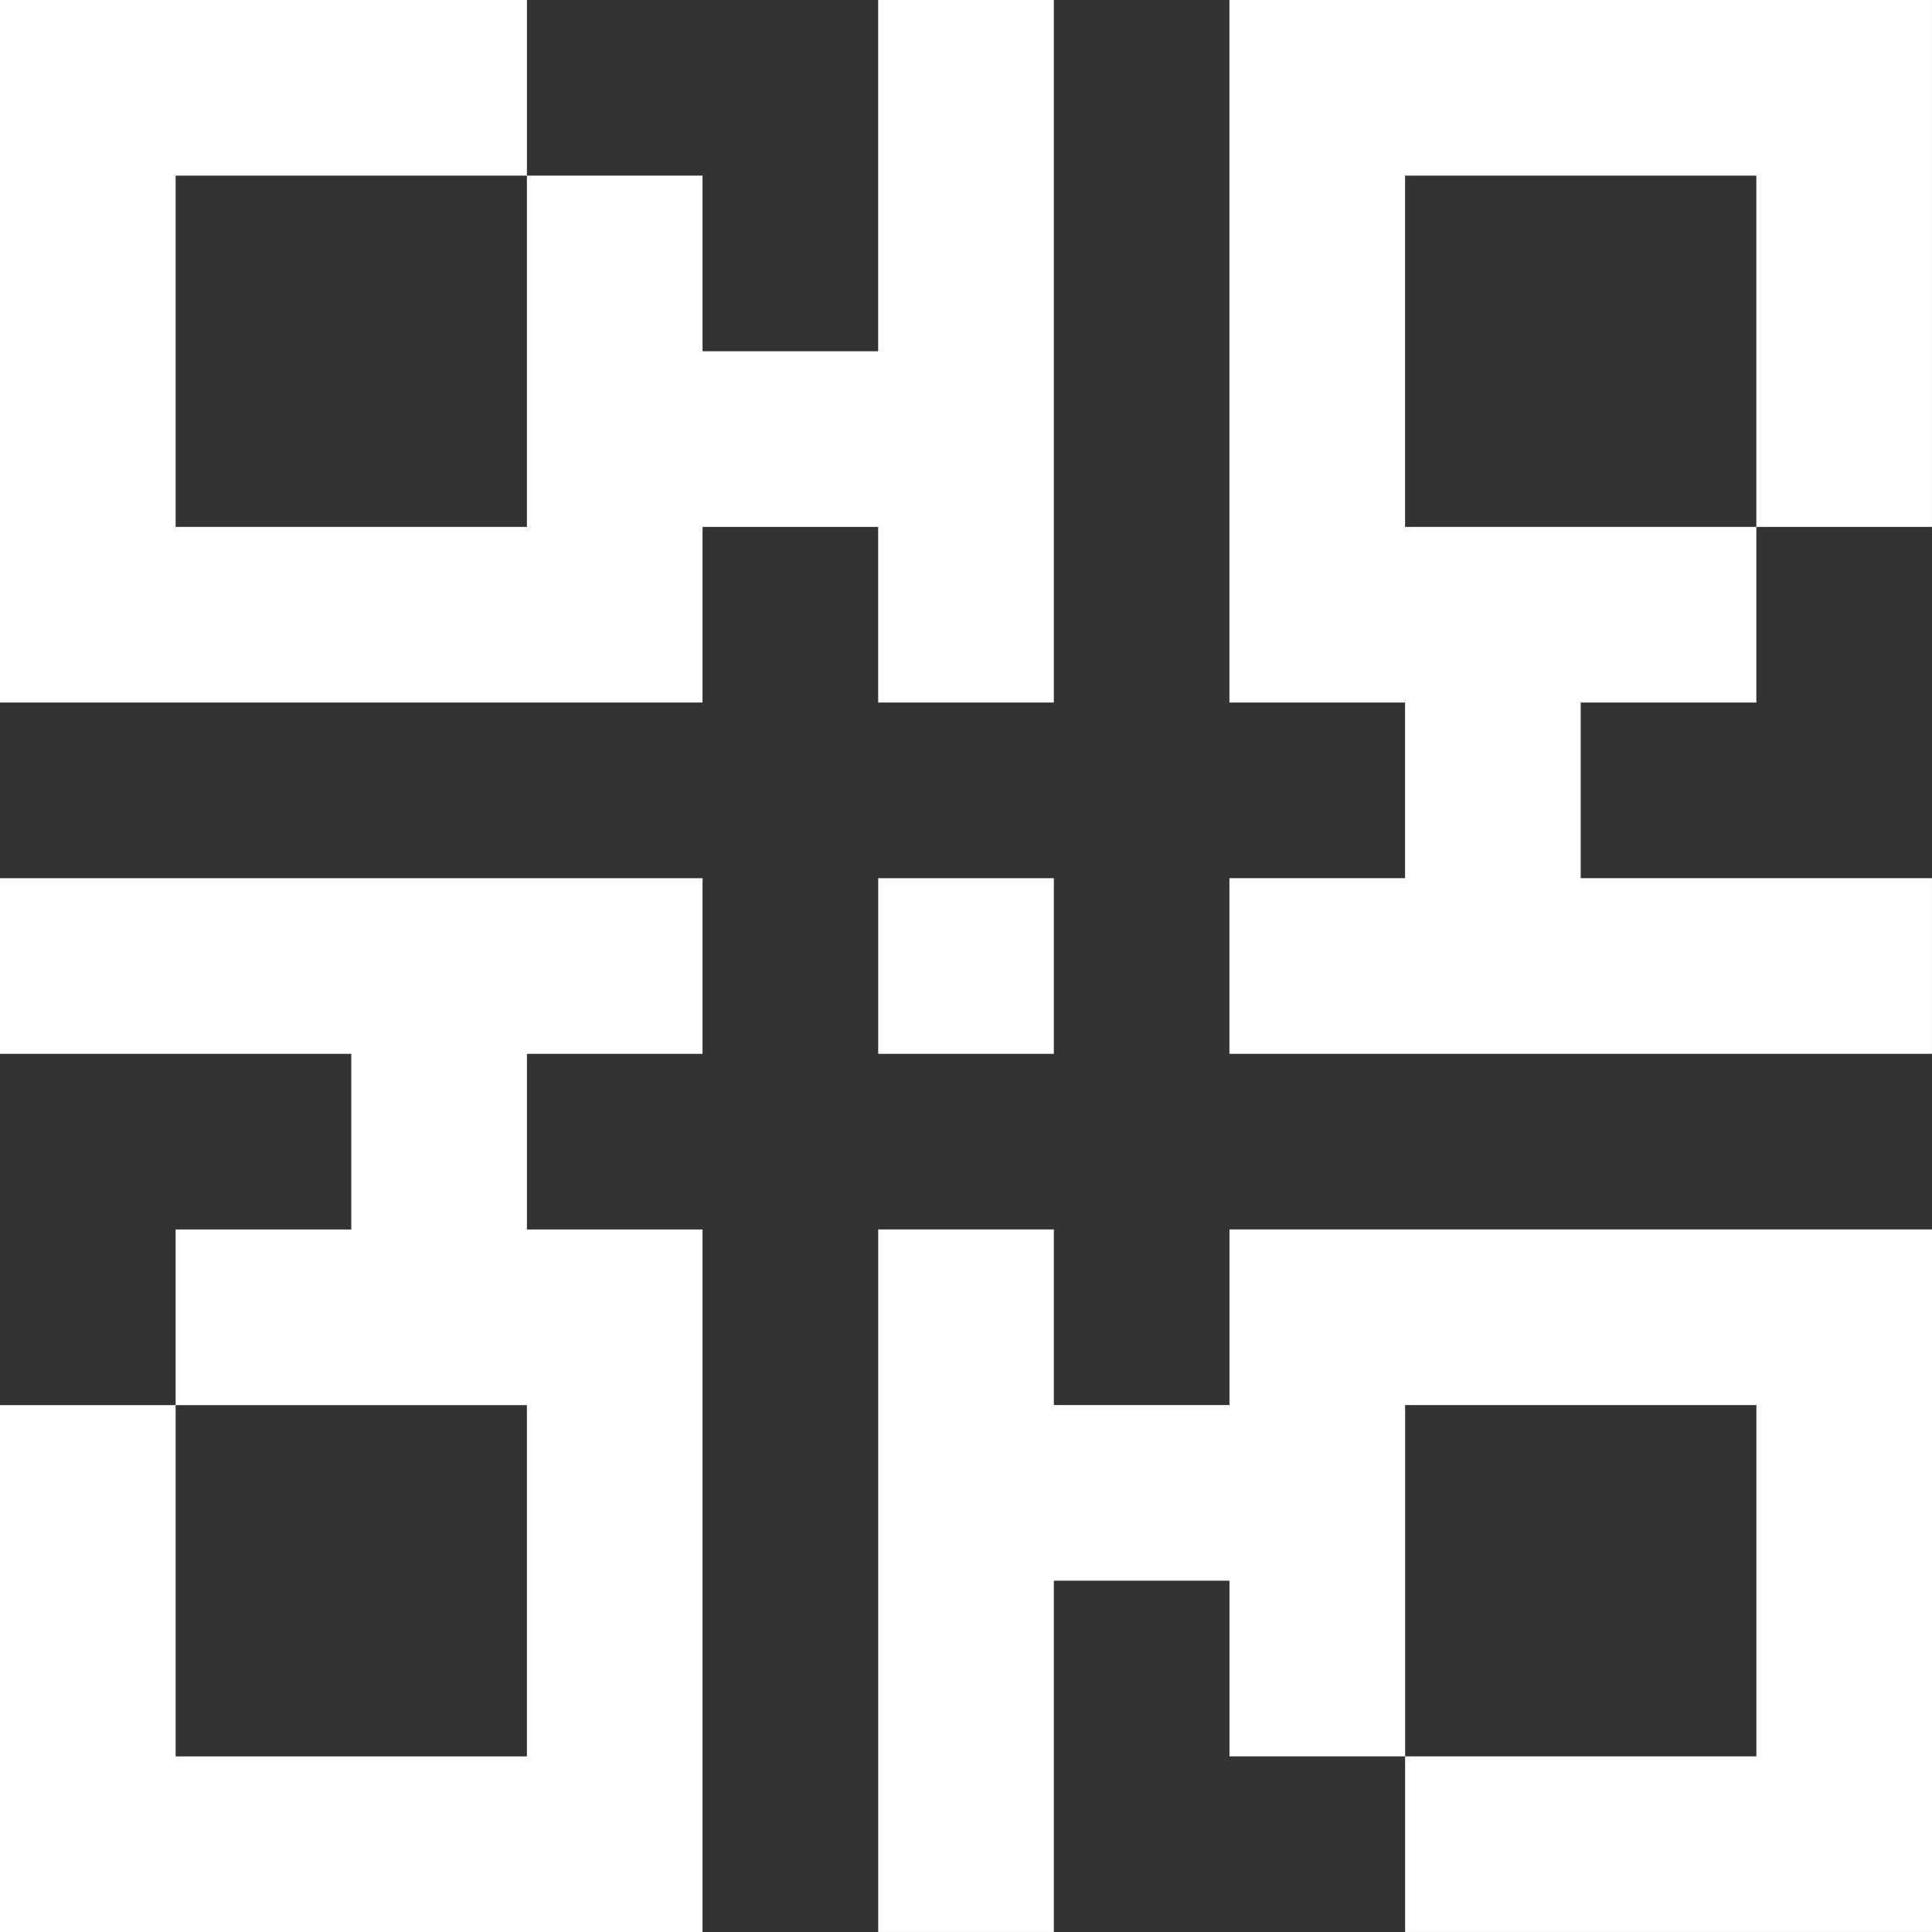 <svg width="96" height="96" viewBox="0 0 96 96" fill="none" xmlns="http://www.w3.org/2000/svg">
<rect x="0" y="0" width="96" height="96" fill="#333333" stroke="none"/>
<g clip-path="url(#clip0_1608_8)">
<path d="M52.365 95.999V78.544H61.092V87.272H69.82V69.817H87.274V87.272H69.82V95.999H87.274H96.001V61.09H87.274H69.82H61.092V69.817H52.365V61.09H43.638V95.999H52.365Z" fill="white"/>
<path d="M0 52.365H17.454V61.092H8.727V69.82H26.182V87.274H8.727V69.82H0V87.274V96.001H34.909V87.274V69.82V61.092H26.182V52.365H34.909V43.638H0V52.365Z" fill="white"/>
<path d="M43.636 0V17.454H34.909V8.727H26.182V26.182H8.727V8.727H26.182V0H8.727H0V34.909H8.727H26.182H34.909V26.182H43.636V34.909H52.364V0H43.636Z" fill="white"/>
<path d="M95.999 43.636H78.544V34.909H87.272V26.182H69.817V8.727H87.272V26.182H95.999V8.727V0H61.09V8.727V26.182V34.909H69.817V43.636H61.09V52.364H95.999V43.636Z" fill="white"/>
<path d="M52.365 43.638H43.638V52.365H52.365V43.638Z" fill="white"/>
</g>
<defs>
<clipPath id="clip0_1608_8">
<rect width="96" height="96" fill="white"/>
</clipPath>
</defs>
</svg>
